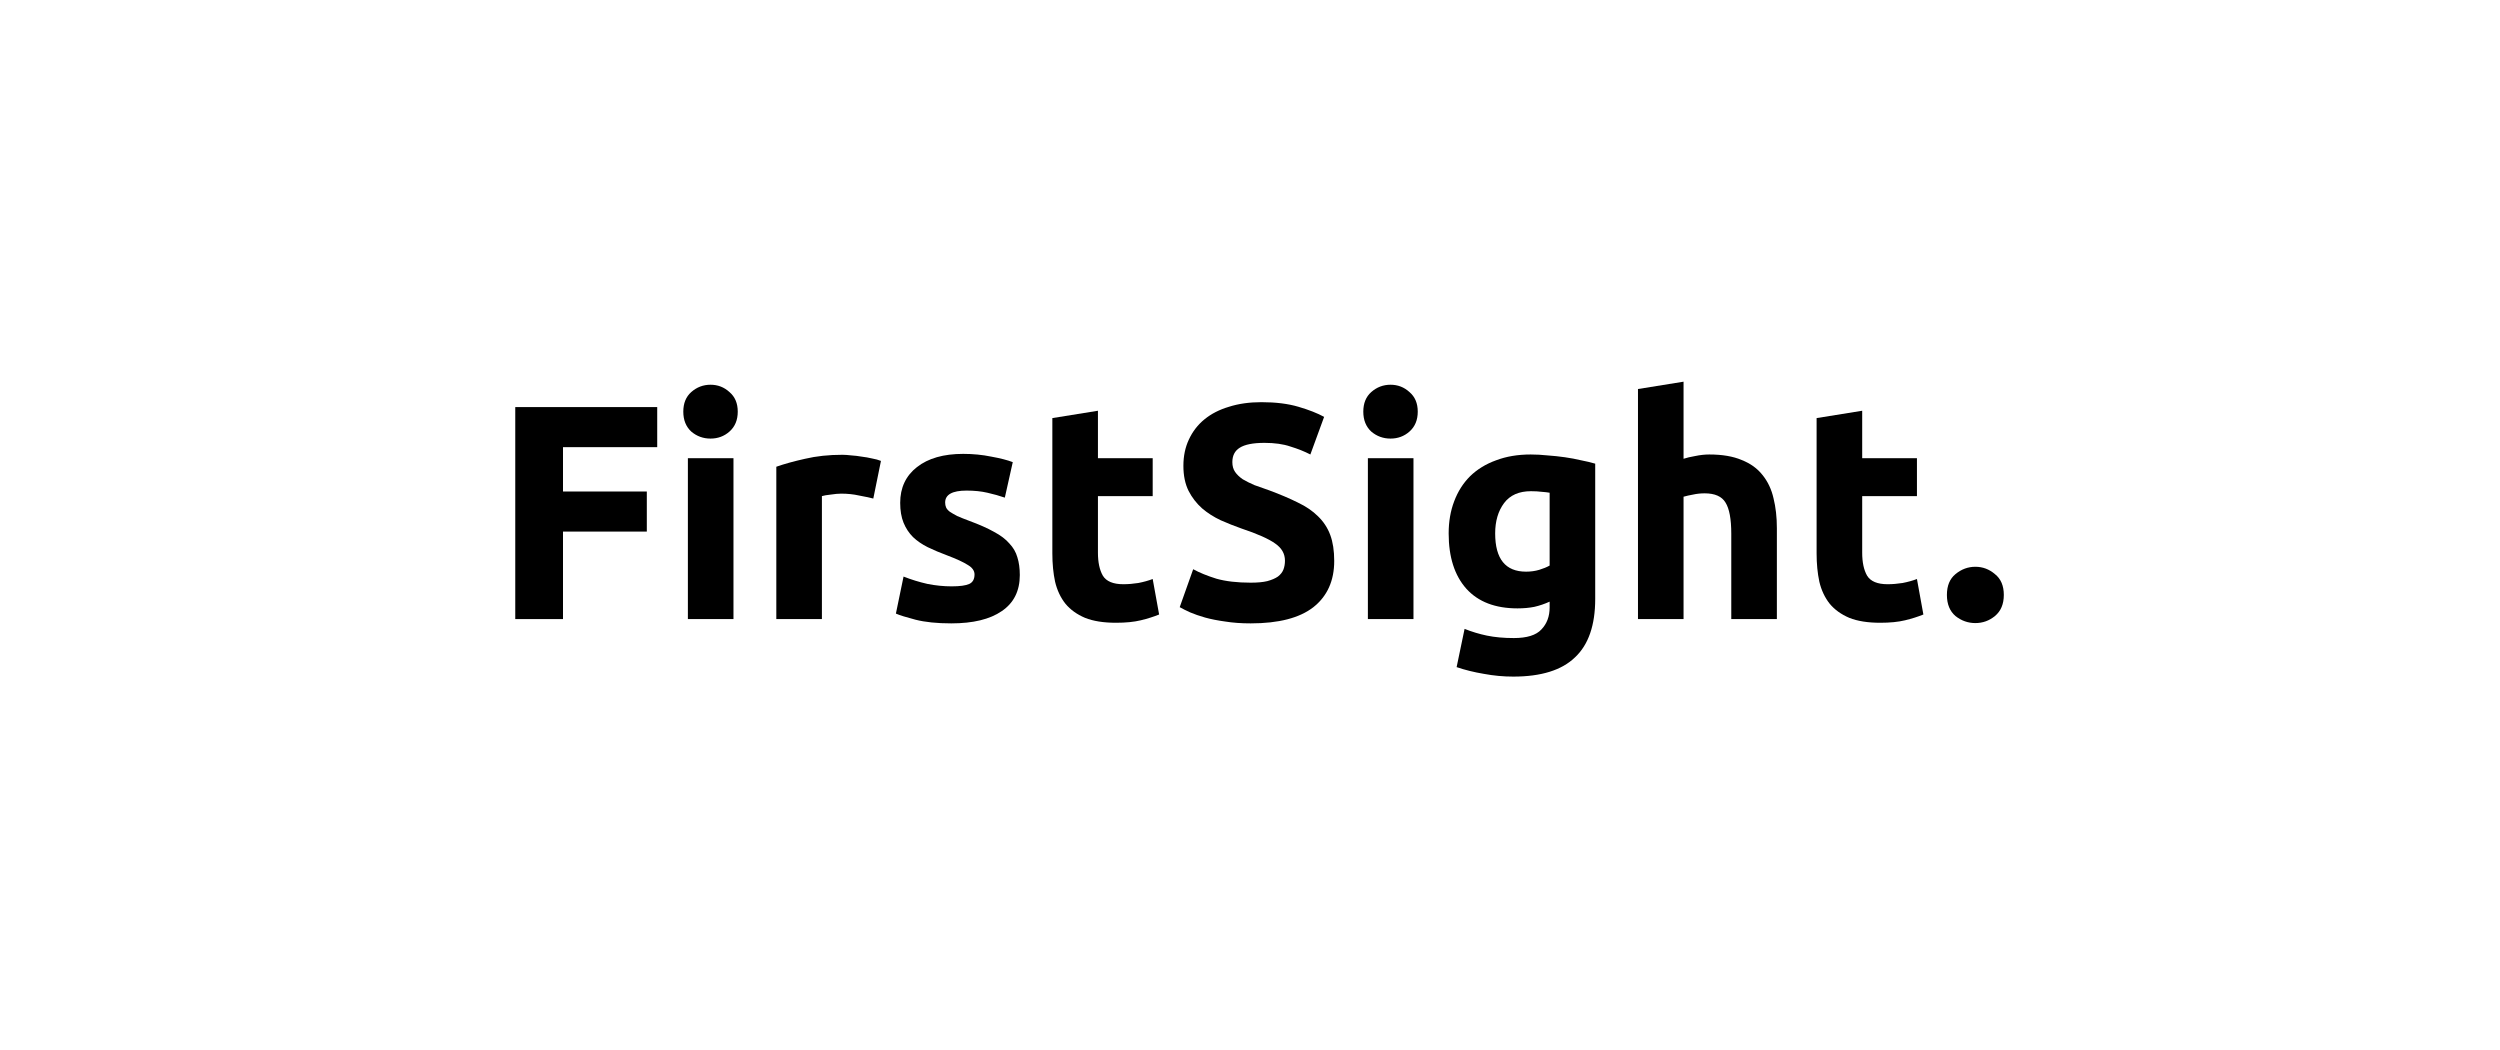<svg width="131" height="55" viewBox="0 0 131 55" fill="none" xmlns="http://www.w3.org/2000/svg">
<path d="M27 32.44V21.331H34.438V23.431H29.501V25.755H33.893V27.855H29.501V32.44H27Z" fill="black"/>
<path d="M38.434 32.44H36.045V24.008H38.434V32.44ZM38.658 21.571C38.658 22.009 38.514 22.357 38.225 22.613C37.947 22.859 37.616 22.982 37.231 22.982C36.847 22.982 36.51 22.859 36.221 22.613C35.944 22.357 35.805 22.009 35.805 21.571C35.805 21.133 35.944 20.791 36.221 20.545C36.51 20.289 36.847 20.16 37.231 20.16C37.616 20.16 37.947 20.289 38.225 20.545C38.514 20.791 38.658 21.133 38.658 21.571Z" fill="black"/>
<path d="M45.761 26.124C45.547 26.07 45.296 26.017 45.008 25.964C44.719 25.899 44.409 25.867 44.078 25.867C43.928 25.867 43.746 25.884 43.533 25.916C43.33 25.937 43.175 25.964 43.068 25.996V32.44H40.679V24.457C41.107 24.307 41.609 24.168 42.186 24.04C42.774 23.901 43.426 23.831 44.142 23.831C44.27 23.831 44.425 23.842 44.607 23.863C44.788 23.874 44.97 23.896 45.152 23.928C45.334 23.949 45.515 23.981 45.697 24.024C45.879 24.056 46.034 24.099 46.162 24.152L45.761 26.124Z" fill="black"/>
<path d="M49.863 30.725C50.301 30.725 50.611 30.682 50.793 30.597C50.975 30.511 51.065 30.346 51.065 30.1C51.065 29.907 50.948 29.742 50.713 29.603C50.478 29.453 50.12 29.287 49.639 29.106C49.265 28.967 48.923 28.823 48.613 28.673C48.313 28.523 48.057 28.347 47.843 28.144C47.629 27.93 47.464 27.679 47.346 27.39C47.229 27.102 47.17 26.755 47.17 26.348C47.17 25.558 47.464 24.932 48.052 24.473C48.639 24.013 49.446 23.783 50.472 23.783C50.985 23.783 51.477 23.831 51.947 23.928C52.417 24.013 52.791 24.109 53.069 24.216L52.653 26.076C52.375 25.98 52.07 25.894 51.739 25.819C51.418 25.744 51.055 25.707 50.649 25.707C49.901 25.707 49.526 25.916 49.526 26.332C49.526 26.428 49.542 26.514 49.575 26.589C49.607 26.664 49.671 26.738 49.767 26.813C49.863 26.877 49.991 26.952 50.152 27.038C50.323 27.113 50.536 27.198 50.793 27.294C51.317 27.487 51.749 27.679 52.091 27.871C52.433 28.053 52.701 28.256 52.893 28.48C53.096 28.694 53.235 28.935 53.31 29.202C53.395 29.469 53.438 29.779 53.438 30.132C53.438 30.965 53.123 31.596 52.492 32.023C51.872 32.451 50.991 32.665 49.847 32.665C49.099 32.665 48.474 32.601 47.971 32.472C47.48 32.344 47.138 32.237 46.945 32.152L47.346 30.212C47.752 30.372 48.169 30.5 48.597 30.597C49.024 30.682 49.446 30.725 49.863 30.725Z" fill="black"/>
<path d="M55.143 21.908L57.532 21.523V24.008H60.401V25.996H57.532V28.962C57.532 29.464 57.617 29.865 57.788 30.164C57.97 30.463 58.328 30.613 58.862 30.613C59.119 30.613 59.381 30.591 59.648 30.549C59.926 30.495 60.177 30.426 60.401 30.34L60.738 32.2C60.449 32.317 60.129 32.419 59.776 32.504C59.423 32.59 58.99 32.633 58.477 32.633C57.826 32.633 57.286 32.547 56.858 32.376C56.431 32.194 56.089 31.949 55.832 31.639C55.576 31.318 55.394 30.933 55.287 30.484C55.191 30.036 55.143 29.539 55.143 28.994V21.908Z" fill="black"/>
<path d="M65.537 30.532C65.889 30.532 66.178 30.506 66.402 30.452C66.638 30.388 66.825 30.308 66.963 30.212C67.102 30.105 67.199 29.982 67.252 29.843C67.305 29.704 67.332 29.549 67.332 29.378C67.332 29.015 67.161 28.716 66.819 28.48C66.477 28.235 65.889 27.973 65.056 27.695C64.692 27.567 64.329 27.422 63.966 27.262C63.602 27.091 63.276 26.883 62.988 26.637C62.699 26.38 62.464 26.076 62.282 25.723C62.101 25.36 62.01 24.922 62.01 24.409C62.01 23.896 62.106 23.436 62.298 23.03C62.491 22.613 62.763 22.26 63.116 21.972C63.469 21.683 63.896 21.464 64.398 21.315C64.901 21.154 65.467 21.074 66.098 21.074C66.846 21.074 67.493 21.154 68.037 21.315C68.583 21.475 69.031 21.651 69.384 21.844L68.663 23.815C68.353 23.655 68.005 23.516 67.621 23.399C67.247 23.27 66.792 23.206 66.258 23.206C65.66 23.206 65.227 23.292 64.96 23.463C64.703 23.623 64.575 23.874 64.575 24.216C64.575 24.419 64.623 24.59 64.719 24.729C64.815 24.868 64.949 24.996 65.12 25.114C65.302 25.221 65.505 25.322 65.729 25.419C65.964 25.504 66.221 25.595 66.499 25.691C67.076 25.905 67.578 26.119 68.005 26.332C68.433 26.535 68.786 26.776 69.064 27.054C69.352 27.332 69.566 27.658 69.705 28.032C69.844 28.406 69.913 28.86 69.913 29.394C69.913 30.431 69.55 31.238 68.823 31.815C68.096 32.382 67.001 32.665 65.537 32.665C65.045 32.665 64.602 32.633 64.206 32.569C63.811 32.515 63.458 32.446 63.148 32.36C62.849 32.275 62.587 32.184 62.362 32.088C62.149 31.991 61.967 31.901 61.817 31.815L62.523 29.827C62.854 30.009 63.26 30.174 63.741 30.324C64.233 30.463 64.831 30.532 65.537 30.532Z" fill="black"/>
<path d="M74.066 32.44H71.677V24.008H74.066V32.44ZM74.29 21.571C74.29 22.009 74.146 22.357 73.857 22.613C73.579 22.859 73.248 22.982 72.863 22.982C72.479 22.982 72.142 22.859 71.853 22.613C71.576 22.357 71.437 22.009 71.437 21.571C71.437 21.133 71.576 20.791 71.853 20.545C72.142 20.289 72.479 20.16 72.863 20.16C73.248 20.16 73.579 20.289 73.857 20.545C74.146 20.791 74.29 21.133 74.29 21.571Z" fill="black"/>
<path d="M78.347 27.951C78.347 29.287 78.887 29.955 79.966 29.955C80.212 29.955 80.442 29.923 80.656 29.859C80.869 29.795 81.051 29.72 81.201 29.635V25.819C81.083 25.798 80.944 25.782 80.784 25.771C80.624 25.75 80.436 25.739 80.223 25.739C79.592 25.739 79.122 25.948 78.812 26.364C78.502 26.781 78.347 27.31 78.347 27.951ZM83.589 31.382C83.589 32.761 83.237 33.782 82.531 34.444C81.837 35.117 80.757 35.454 79.293 35.454C78.78 35.454 78.267 35.406 77.754 35.31C77.241 35.224 76.765 35.107 76.327 34.957L76.744 32.953C77.118 33.103 77.508 33.221 77.914 33.306C78.331 33.392 78.801 33.434 79.325 33.434C80.009 33.434 80.49 33.285 80.768 32.985C81.056 32.686 81.201 32.301 81.201 31.831V31.526C80.944 31.644 80.677 31.735 80.399 31.799C80.132 31.852 79.838 31.879 79.517 31.879C78.353 31.879 77.46 31.537 76.84 30.853C76.22 30.159 75.91 29.191 75.91 27.951C75.91 27.332 76.007 26.77 76.199 26.268C76.391 25.755 76.669 25.317 77.033 24.954C77.407 24.59 77.861 24.312 78.395 24.12C78.93 23.917 79.534 23.815 80.207 23.815C80.495 23.815 80.789 23.831 81.088 23.863C81.398 23.885 81.703 23.917 82.002 23.96C82.302 24.003 82.585 24.056 82.852 24.12C83.13 24.174 83.376 24.232 83.589 24.296V31.382Z" fill="black"/>
<path d="M85.83 32.44V20.385L88.218 20V24.04C88.379 23.986 88.582 23.938 88.828 23.896C89.084 23.842 89.33 23.815 89.565 23.815C90.249 23.815 90.816 23.912 91.264 24.104C91.724 24.286 92.087 24.547 92.355 24.89C92.632 25.232 92.825 25.638 92.932 26.108C93.049 26.578 93.108 27.102 93.108 27.679V32.44H90.719V27.968C90.719 27.198 90.618 26.653 90.415 26.332C90.222 26.012 89.859 25.851 89.325 25.851C89.111 25.851 88.908 25.873 88.715 25.916C88.534 25.948 88.368 25.985 88.218 26.028V32.44H85.83Z" fill="black"/>
<path d="M95.19 21.908L97.579 21.523V24.008H100.448V25.996H97.579V28.962C97.579 29.464 97.664 29.865 97.835 30.164C98.017 30.463 98.375 30.613 98.909 30.613C99.166 30.613 99.427 30.591 99.695 30.549C99.972 30.495 100.224 30.426 100.448 30.34L100.785 32.2C100.496 32.317 100.176 32.419 99.823 32.504C99.47 32.59 99.037 32.633 98.524 32.633C97.872 32.633 97.333 32.547 96.905 32.376C96.478 32.194 96.136 31.949 95.879 31.639C95.623 31.318 95.441 30.933 95.334 30.484C95.238 30.036 95.19 29.539 95.19 28.994V21.908Z" fill="black"/>
<path d="M105 31.174C105 31.655 104.845 32.023 104.535 32.28C104.236 32.526 103.894 32.649 103.509 32.649C103.124 32.649 102.777 32.526 102.467 32.28C102.168 32.023 102.018 31.655 102.018 31.174C102.018 30.693 102.168 30.329 102.467 30.084C102.777 29.827 103.124 29.699 103.509 29.699C103.894 29.699 104.236 29.827 104.535 30.084C104.845 30.329 105 30.693 105 31.174Z" fill="black"/>
</svg>
